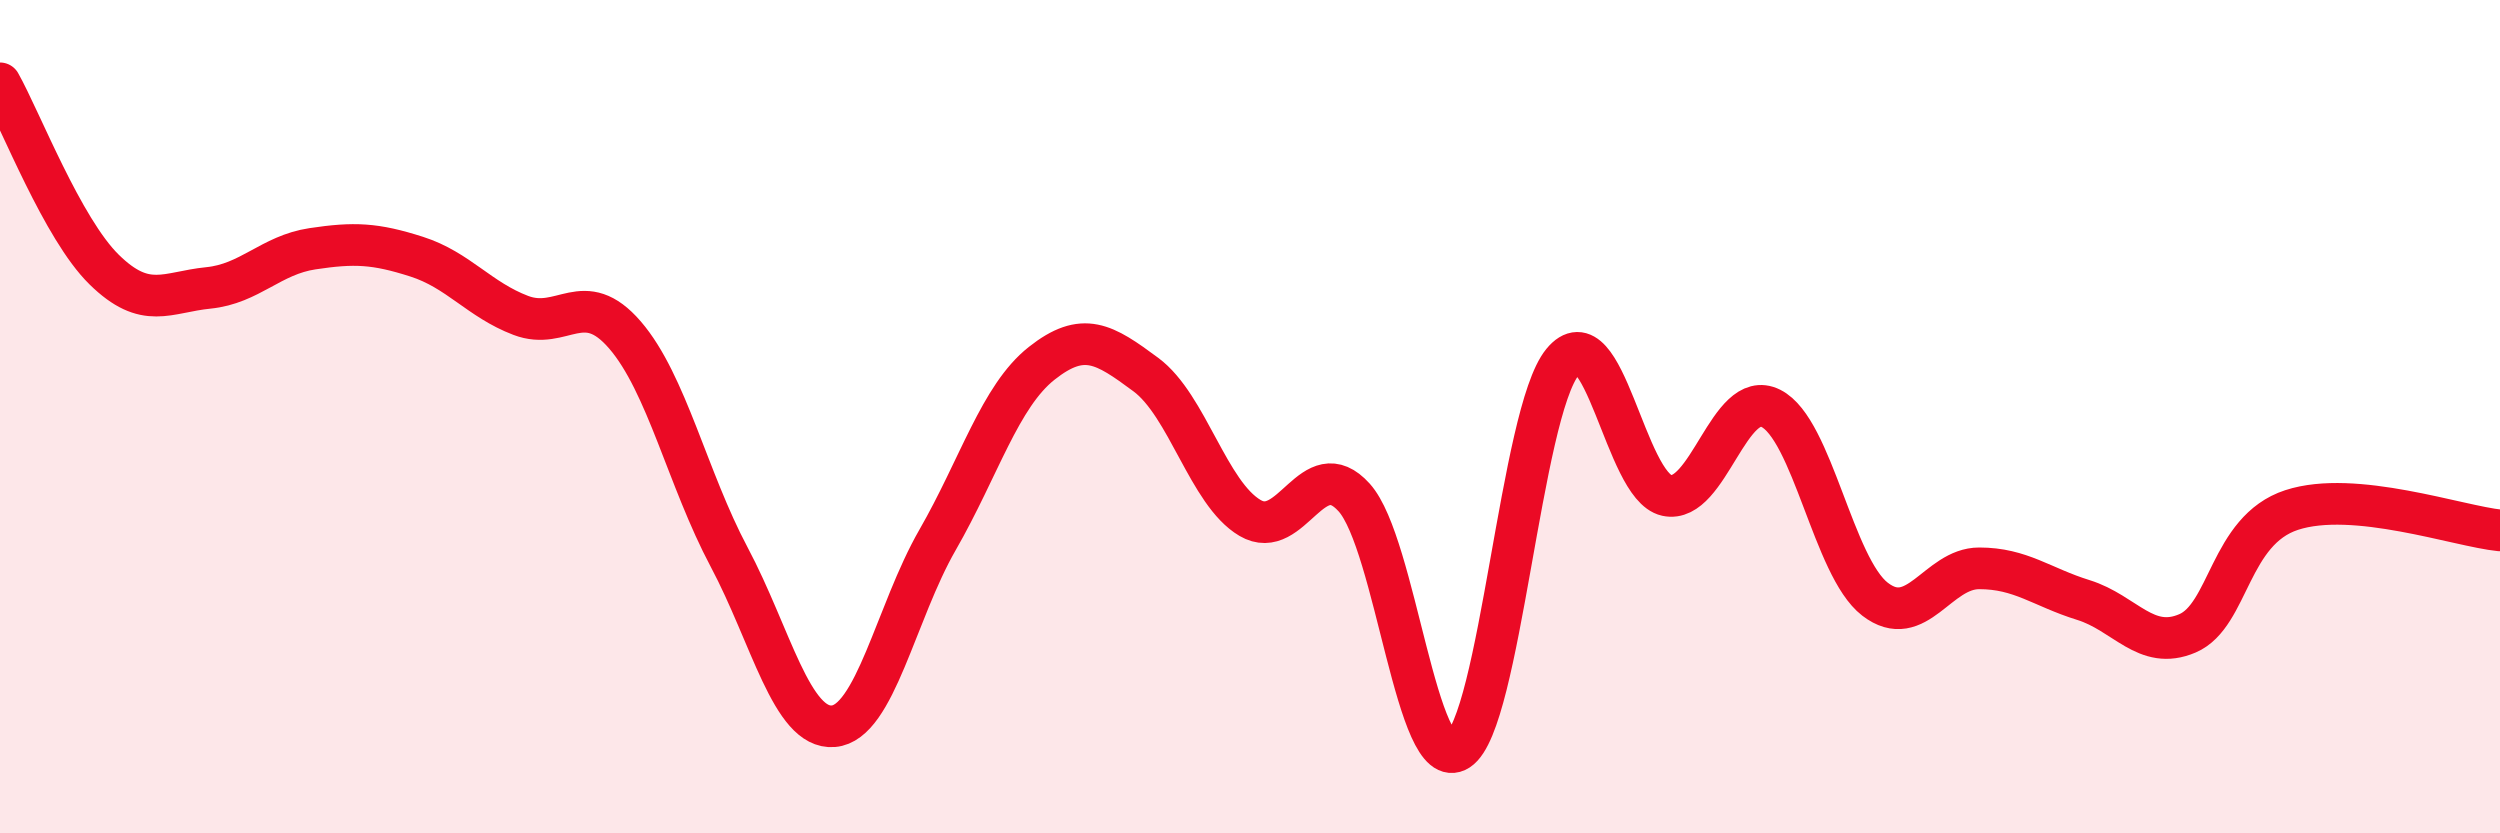 
    <svg width="60" height="20" viewBox="0 0 60 20" xmlns="http://www.w3.org/2000/svg">
      <path
        d="M 0,2 C 0.5,2.89 1.5,5.49 2.5,6.47 C 3.5,7.45 4,7.01 5,6.91 C 6,6.81 6.5,6.12 7.5,5.97 C 8.5,5.82 9,5.84 10,6.16 C 11,6.48 11.5,7.19 12.5,7.57 C 13.5,7.95 14,6.88 15,8.04 C 16,9.2 16.5,11.49 17.5,13.37 C 18.5,15.25 19,17.51 20,17.43 C 21,17.35 21.5,14.7 22.5,12.96 C 23.5,11.22 24,9.51 25,8.72 C 26,7.93 26.5,8.25 27.5,8.99 C 28.5,9.73 29,11.84 30,12.43 C 31,13.02 31.5,10.83 32.5,11.94 C 33.5,13.05 34,18.65 35,18 C 36,17.35 36.5,9.91 37.5,8.69 C 38.5,7.47 39,11.67 40,11.89 C 41,12.11 41.5,9.3 42.5,9.8 C 43.5,10.3 44,13.61 45,14.38 C 46,15.15 46.5,13.64 47.5,13.64 C 48.5,13.64 49,14.09 50,14.4 C 51,14.71 51.5,15.63 52.5,15.2 C 53.5,14.77 53.5,12.73 55,12.24 C 56.5,11.75 59,12.63 60,12.73L60 20L0 20Z"
        fill="#EB0A25"
        opacity="0.1"
        stroke-linecap="round"
        stroke-linejoin="round"
      />
      <path
        d="M 0,2 C 0.5,2.89 1.5,5.49 2.5,6.47 C 3.5,7.45 4,7.01 5,6.91 C 6,6.81 6.5,6.12 7.5,5.97 C 8.5,5.82 9,5.84 10,6.16 C 11,6.48 11.5,7.19 12.5,7.57 C 13.5,7.95 14,6.88 15,8.04 C 16,9.2 16.5,11.49 17.5,13.37 C 18.5,15.25 19,17.51 20,17.43 C 21,17.35 21.5,14.7 22.5,12.96 C 23.5,11.22 24,9.51 25,8.72 C 26,7.93 26.5,8.25 27.5,8.99 C 28.5,9.73 29,11.84 30,12.43 C 31,13.02 31.5,10.83 32.5,11.94 C 33.5,13.05 34,18.65 35,18 C 36,17.35 36.5,9.91 37.5,8.69 C 38.5,7.47 39,11.67 40,11.89 C 41,12.11 41.5,9.3 42.5,9.8 C 43.5,10.3 44,13.61 45,14.38 C 46,15.15 46.5,13.64 47.5,13.64 C 48.5,13.64 49,14.09 50,14.4 C 51,14.71 51.5,15.63 52.5,15.2 C 53.5,14.77 53.5,12.73 55,12.24 C 56.5,11.75 59,12.63 60,12.73"
        stroke="#EB0A25"
        stroke-width="1"
        fill="none"
        stroke-linecap="round"
        stroke-linejoin="round"
      />
    </svg>
  